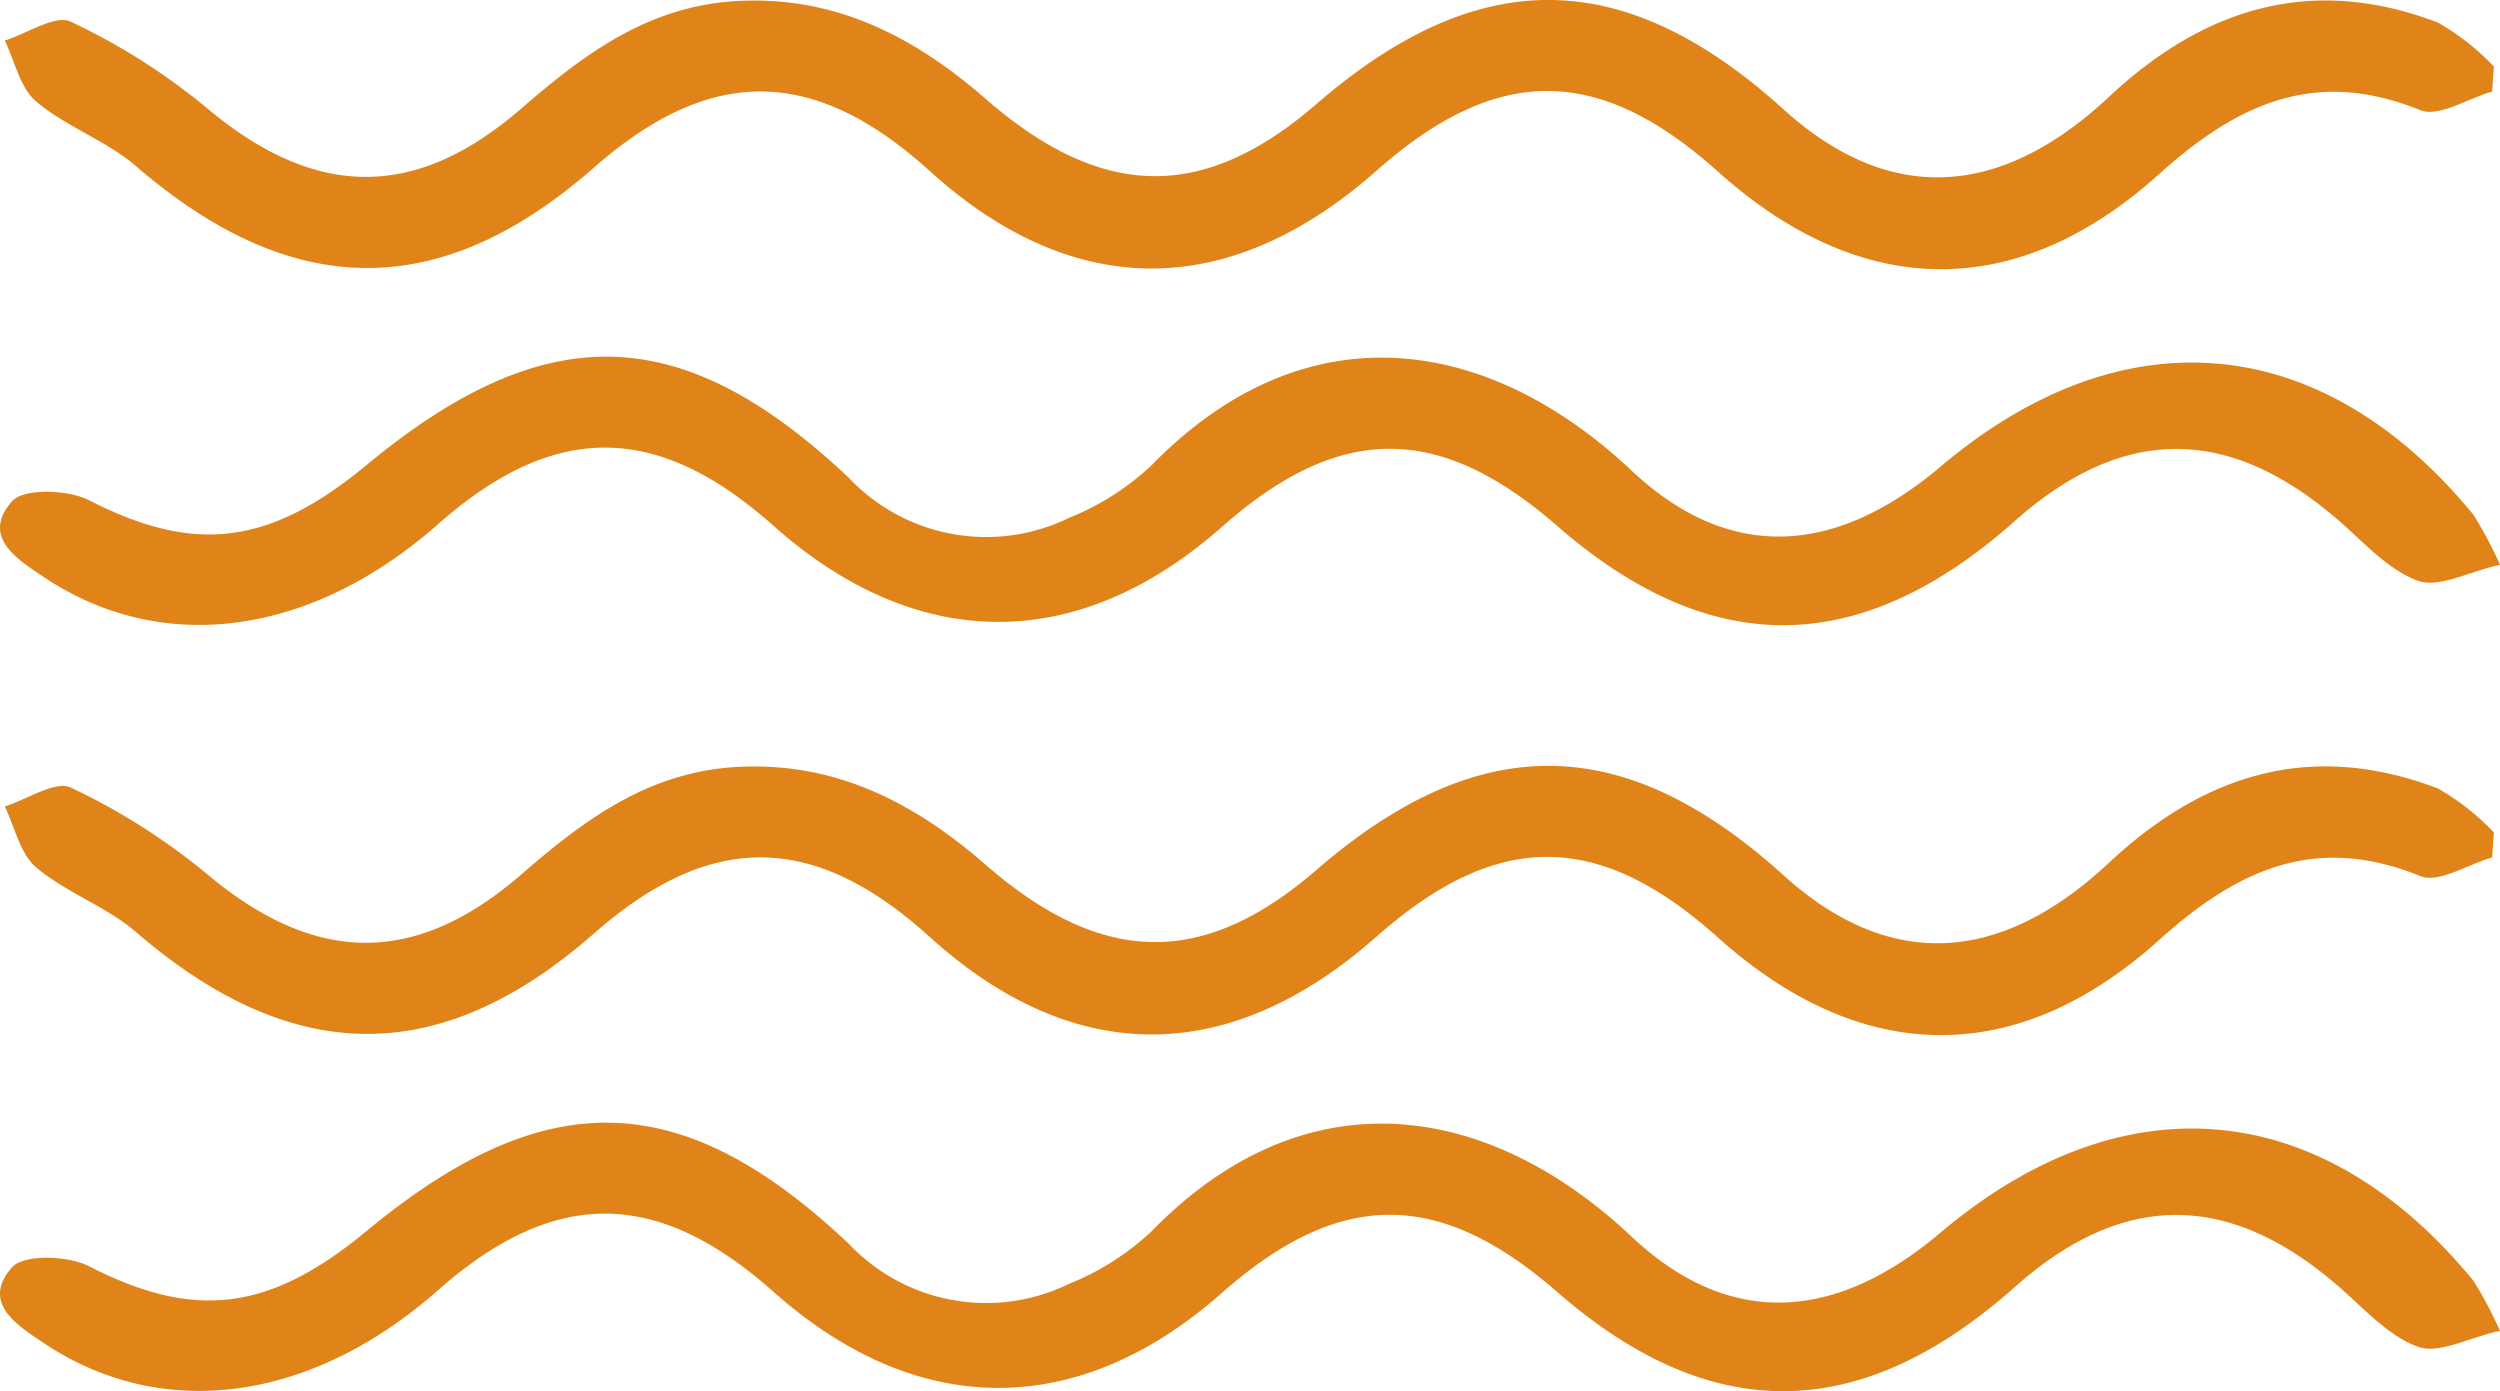 <svg xmlns="http://www.w3.org/2000/svg" width="122.737" height="68.301" viewBox="0 0 122.737 68.301">
  <g id="Grupo_1985" data-name="Grupo 1985" transform="translate(-1983.883 -1403.205)">
    <g id="Grupo_1986" data-name="Grupo 1986" transform="translate(1983.883 1403.205)">
      <path id="Caminho_15662" data-name="Caminho 15662" d="M2113.336,1466.026c-1.19.338-2.626,1.281-3.529.913-5.139-2.092-8.968-.329-12.824,3.143-7.043,6.341-14.665,6.14-21.648-.12-5.878-5.269-10.846-5.282-16.771-.048-7.238,6.4-14.879,6.4-21.934.013-5.689-5.151-10.749-5.2-16.479-.172-7.545,6.624-14.81,6.553-22.491-.069-1.456-1.256-3.416-1.924-4.889-3.164-.8-.669-1.052-1.977-1.552-3,1.1-.345,2.486-1.288,3.247-.925a31.557,31.557,0,0,1,6.659,4.224c5.26,4.42,10.175,4.617,15.456.037,3.11-2.7,6.249-5.031,10.574-5.275,4.841-.273,8.734,1.764,12.209,4.791,5.7,4.963,10.673,5.09,16.241.273,7.984-6.907,15.118-6.826,22.953.262,5.085,4.6,10.526,4.466,15.959-.615,4.722-4.416,10-6.007,16.157-3.655a11.811,11.811,0,0,1,2.749,2.16Q2113.378,1465.416,2113.336,1466.026Z" transform="translate(-1990.986 -1423.929)" fill="#e08419"/>
      <path id="Caminho_15663" data-name="Caminho 15663" d="M2113.62,1497.049c-1.578.355-3,1.15-4.013.79-1.433-.51-2.607-1.822-3.814-2.881-5.427-4.766-10.652-4.8-15.992-.057-7.587,6.738-14.915,6.818-22.463.246-5.825-5.073-10.69-5.056-16.48.055-7.052,6.226-14.95,6.2-21.994-.061-5.735-5.1-10.762-5.123-16.49-.072-6.211,5.477-13.516,6.467-19.316,2.6-1.354-.9-3.1-1.993-1.595-3.728.571-.658,2.749-.593,3.788-.061,5.126,2.624,8.8,2.269,13.617-1.719,8.815-7.295,15.5-7.108,23.69.621a9.271,9.271,0,0,0,10.815,1.96,12.973,12.973,0,0,0,4.051-2.582c7.586-7.771,16.534-6.348,23.553.259,4.725,4.447,9.907,4.267,15.182-.192,8.944-7.562,18.73-6.684,26.156,2.366A19.992,19.992,0,0,1,2113.62,1497.049Z" transform="translate(-1990.883 -1431.715)" fill="#e08419"/>
      <path id="Caminho_15664" data-name="Caminho 15664" d="M2113.336,1411.7c-1.19.338-2.626,1.28-3.529.913-5.139-2.092-8.968-.329-12.824,3.143-7.043,6.341-14.665,6.14-21.648-.12-5.878-5.269-10.846-5.283-16.771-.048-7.238,6.394-14.879,6.4-21.934.012-5.689-5.15-10.749-5.2-16.479-.171-7.545,6.624-14.81,6.553-22.491-.069-1.456-1.255-3.416-1.924-4.889-3.164-.8-.669-1.052-1.977-1.552-3,1.1-.345,2.486-1.289,3.247-.925a31.537,31.537,0,0,1,6.659,4.224c5.26,4.42,10.175,4.617,15.456.037,3.11-2.7,6.249-5.031,10.574-5.275,4.841-.273,8.734,1.764,12.209,4.791,5.7,4.963,10.673,5.09,16.241.273,7.984-6.906,15.118-6.825,22.953.262,5.085,4.6,10.526,4.466,15.959-.615,4.722-4.416,10-6.007,16.157-3.655a11.819,11.819,0,0,1,2.749,2.16Q2113.378,1411.085,2113.336,1411.7Z" transform="translate(-1990.986 -1407.205)" fill="#e08419"/>
      <path id="Caminho_15665" data-name="Caminho 15665" d="M2113.62,1442.718c-1.578.355-3,1.15-4.013.79-1.433-.51-2.607-1.822-3.814-2.881-5.427-4.766-10.652-4.8-15.992-.057-7.587,6.738-14.915,6.818-22.463.246-5.825-5.072-10.69-5.057-16.48.055-7.052,6.226-14.95,6.2-21.994-.062-5.735-5.1-10.762-5.123-16.49-.071-6.211,5.477-13.516,6.467-19.316,2.6-1.354-.9-3.1-1.993-1.595-3.729.571-.658,2.749-.592,3.788-.06,5.126,2.624,8.8,2.269,13.617-1.719,8.815-7.295,15.5-7.108,23.69.622a9.272,9.272,0,0,0,10.815,1.96,12.967,12.967,0,0,0,4.051-2.583c7.586-7.77,16.534-6.347,23.553.259,4.725,4.447,9.907,4.268,15.182-.192,8.944-7.562,18.73-6.684,26.156,2.366A19.911,19.911,0,0,1,2113.62,1442.718Z" transform="translate(-1990.883 -1414.991)" fill="#e08419"/>
    </g>
  </g>
</svg>
